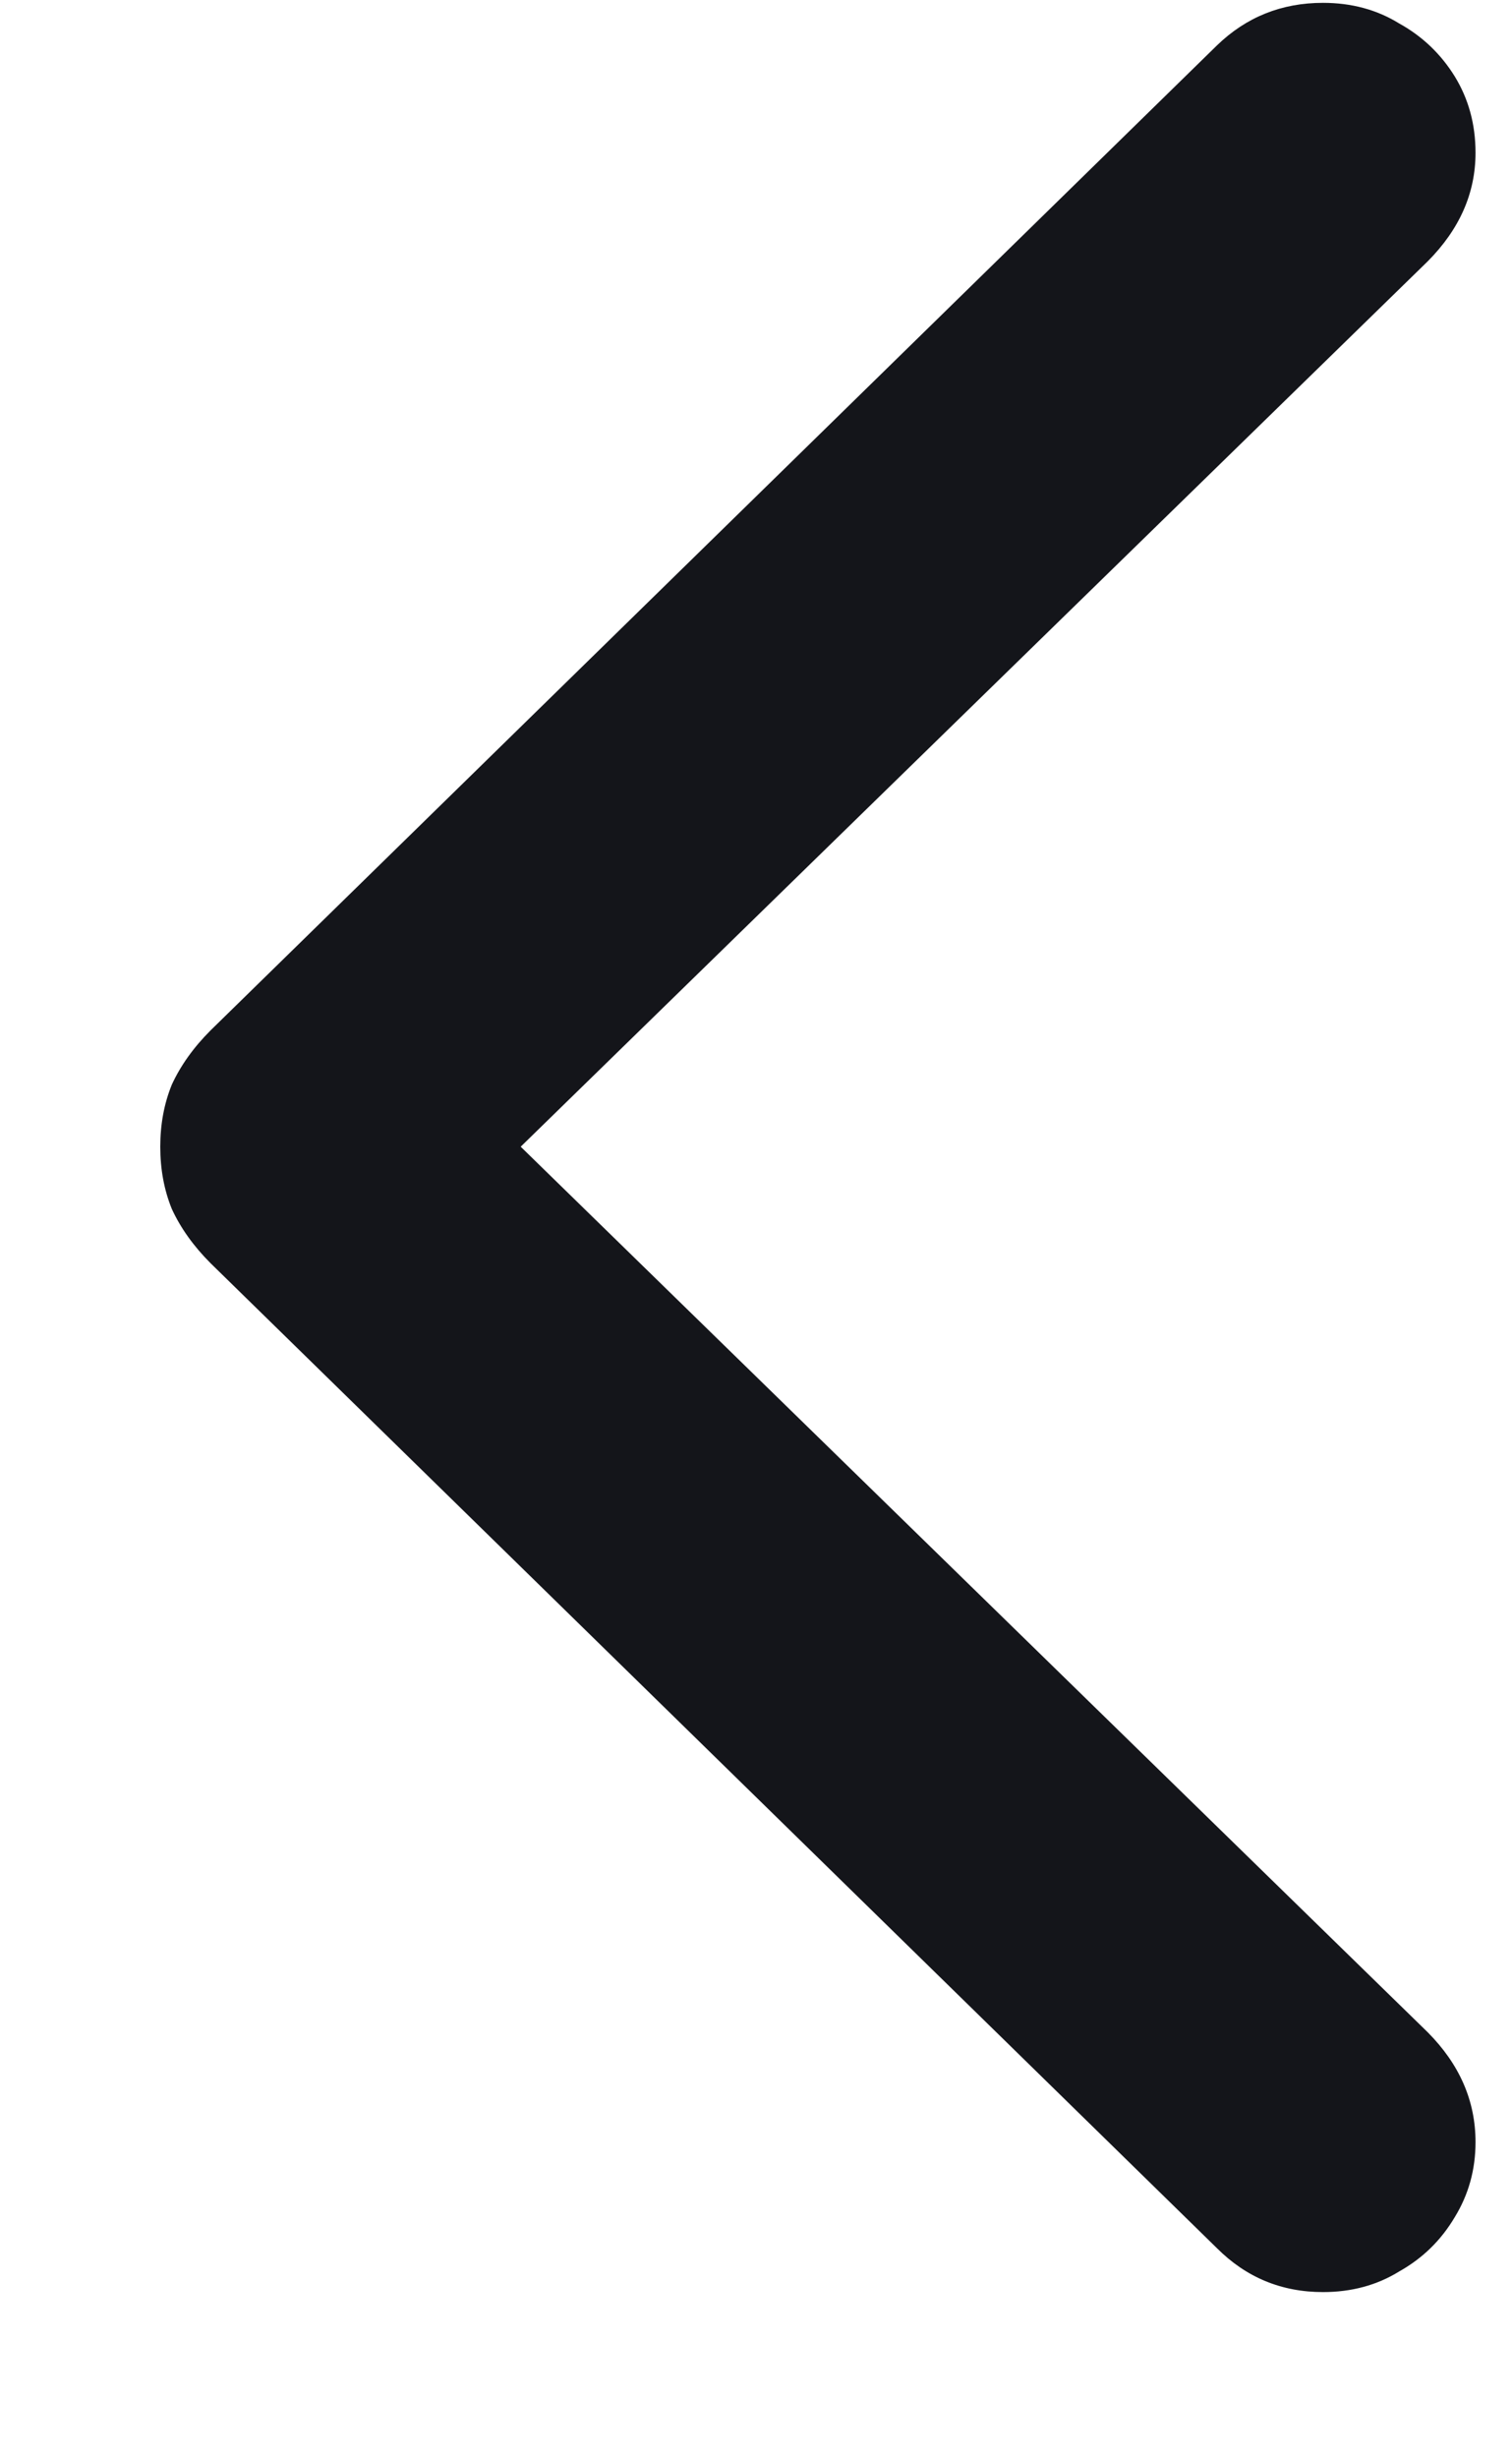 <svg width="8" height="13" viewBox="0 0 8 13" fill="none" xmlns="http://www.w3.org/2000/svg">
<path d="M0.848 6.064C0.848 5.946 0.868 5.837 0.909 5.736C0.955 5.636 1.023 5.54 1.114 5.449L6.439 0.24C6.594 0.09 6.781 0.015 7 0.015C7.15 0.015 7.285 0.051 7.403 0.124C7.526 0.192 7.624 0.286 7.697 0.404C7.77 0.523 7.807 0.657 7.807 0.808C7.807 1.022 7.722 1.213 7.554 1.382L2.755 6.064L7.554 10.747C7.722 10.916 7.807 11.109 7.807 11.328C7.807 11.474 7.77 11.606 7.697 11.725C7.624 11.848 7.526 11.943 7.403 12.012C7.285 12.085 7.15 12.121 7 12.121C6.781 12.121 6.594 12.044 6.439 11.889L1.114 6.68C1.023 6.589 0.955 6.493 0.909 6.393C0.868 6.292 0.848 6.183 0.848 6.064Z" fill="#14151A"/>
</svg>
